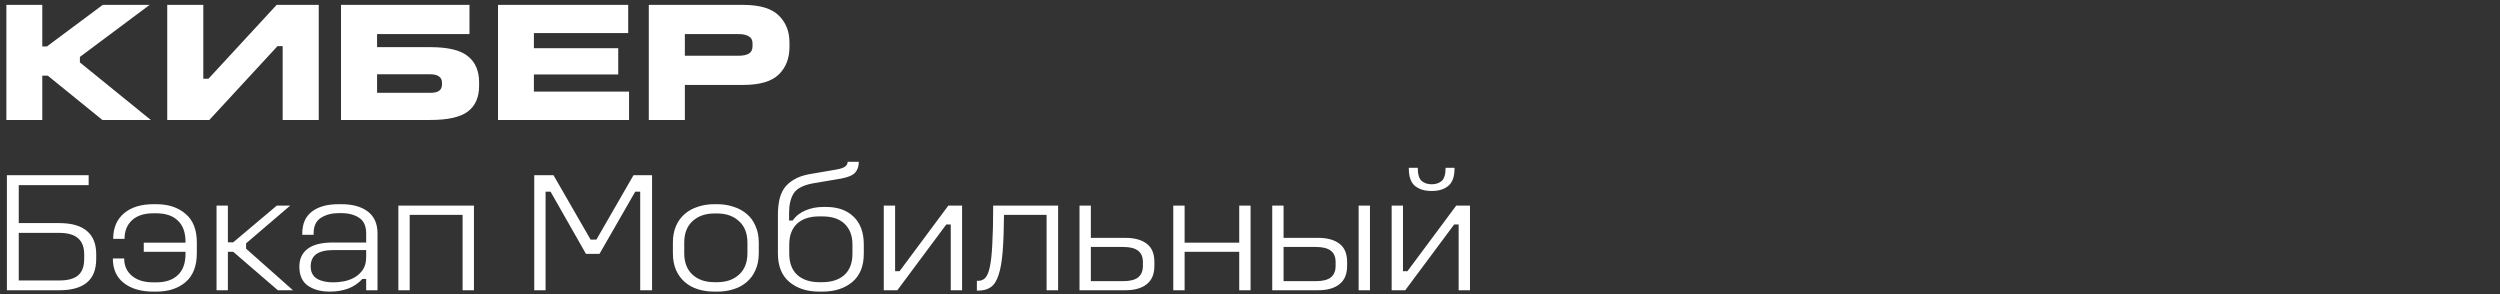 <svg width="323" height="38" viewBox="0 0 323 38" fill="none" xmlns="http://www.w3.org/2000/svg">
<rect x="0" y="0" width="323" height="38" fill="#333333" stroke="none"/>
<g clip-path="url(#clip0_7717_1329)">
<path d="M0.825 0.632H5.463V6.002H6.062L13.274 0.632H19.332L10.323 7.356V8.066L19.488 15.5H13.23L6.173 9.775H5.463V15.5H0.825V0.632ZM21.607 0.632H26.267V10.174H26.933L35.743 0.632H41.18V15.5H36.52V5.958H35.854L27.044 15.5H21.607V0.632ZM44.058 0.632H60.657V4.405H48.718V6.091H55.597C57.891 6.091 59.51 6.483 60.457 7.267C61.419 8.037 61.9 9.161 61.9 10.64V11.084C61.9 12.578 61.411 13.688 60.435 14.413C59.473 15.138 57.861 15.5 55.597 15.5H44.058V0.632ZM48.718 9.597V11.994H55.597C56.086 11.994 56.456 11.912 56.707 11.75C56.973 11.572 57.106 11.291 57.106 10.906V10.685C57.106 10.33 56.981 10.063 56.729 9.886C56.478 9.693 56.1 9.597 55.597 9.597H48.718ZM64.342 0.632H81.163V4.271H68.98V6.224H79.876V9.619H68.98V11.838H81.273V15.5H64.342V0.632ZM83.824 0.632H96.007C98.166 0.632 99.705 1.091 100.622 2.008C101.54 2.91 101.998 4.064 101.998 5.47V6.091C101.998 7.541 101.54 8.717 100.622 9.619C99.705 10.522 98.166 10.973 96.007 10.973H88.484V15.5H83.824V0.632ZM88.484 4.405V7.201H95.43C95.992 7.201 96.428 7.112 96.739 6.934C97.064 6.742 97.227 6.417 97.227 5.958V5.603C97.227 5.174 97.064 4.871 96.739 4.693C96.428 4.501 95.992 4.405 95.43 4.405H88.484ZM0.892 22.632H11.455V23.919H2.423V28.823H7.66C9.243 28.823 10.434 29.164 11.233 29.844C12.032 30.525 12.431 31.516 12.431 32.818V33.439C12.431 34.815 12.032 35.836 11.233 36.501C10.434 37.167 9.243 37.5 7.66 37.5H0.892V22.632ZM2.423 30.088V36.235H7.66C8.77 36.235 9.583 36.013 10.101 35.569C10.619 35.126 10.878 34.416 10.878 33.439V32.84C10.878 31.938 10.619 31.257 10.101 30.798C9.583 30.325 8.77 30.088 7.66 30.088H2.423ZM19.817 26.382H20.194C21.747 26.382 23.005 26.797 23.966 27.625C24.943 28.439 25.431 29.674 25.431 31.331V32.685C25.431 34.371 24.943 35.629 23.966 36.457C23.005 37.271 21.747 37.678 20.194 37.678H19.817C18.234 37.678 16.962 37.308 16 36.568C15.053 35.828 14.58 34.77 14.58 33.395H16.044C16.044 34.327 16.377 35.074 17.043 35.636C17.709 36.198 18.626 36.479 19.795 36.479H20.194C21.392 36.479 22.317 36.169 22.968 35.547C23.634 34.926 23.966 34.016 23.966 32.818V32.529H18.574V31.353H23.966V31.22C23.966 30.022 23.634 29.112 22.968 28.491C22.317 27.869 21.392 27.558 20.194 27.558H19.795C18.611 27.558 17.694 27.862 17.043 28.468C16.407 29.06 16.089 29.859 16.089 30.865H14.624C14.624 29.445 15.09 28.343 16.022 27.558C16.954 26.774 18.219 26.382 19.817 26.382ZM27.977 26.56H29.442V31.309H30.13L35.767 26.56H37.497L31.794 31.442V32.13L37.852 37.5H35.9L30.13 32.529H29.442V37.5H27.977V26.56ZM43.737 26.382H44.114C45.564 26.382 46.703 26.701 47.532 27.337C48.36 27.973 48.774 28.912 48.774 30.155V37.5H47.31V36.035H46.822C46.274 36.627 45.645 37.049 44.935 37.3C44.225 37.552 43.449 37.678 42.605 37.678C41.452 37.678 40.505 37.419 39.765 36.901C39.04 36.383 38.678 35.569 38.678 34.46C38.678 33.454 39.033 32.685 39.743 32.152C40.453 31.605 41.548 31.331 43.027 31.331H47.31V30.155C47.31 29.208 47.007 28.535 46.4 28.136C45.794 27.736 45.024 27.536 44.092 27.536H43.737C42.864 27.536 42.11 27.736 41.474 28.136C40.837 28.535 40.52 29.208 40.52 30.155V30.332H39.055V30.155C39.055 28.912 39.469 27.973 40.298 27.337C41.126 26.701 42.273 26.382 43.737 26.382ZM43.116 32.307C42.095 32.307 41.34 32.485 40.852 32.84C40.379 33.195 40.142 33.72 40.142 34.416C40.142 35.126 40.401 35.651 40.919 35.991C41.452 36.316 42.162 36.479 43.049 36.479C43.478 36.479 43.944 36.435 44.447 36.346C44.95 36.242 45.409 36.072 45.823 35.836C46.252 35.584 46.607 35.251 46.888 34.837C47.169 34.408 47.31 33.868 47.31 33.217V32.307H43.116ZM51.468 26.56H61.233V37.5H59.768V27.758H52.933V37.5H51.468V26.56ZM69.024 22.632H71.51L76.303 30.954H77.057L81.851 22.632H84.247V37.5H82.716V24.762H82.073L77.457 32.796H75.704L71.132 24.762H70.489V37.5H69.024V22.632ZM92.286 26.382H92.663C93.418 26.382 94.121 26.493 94.772 26.715C95.437 26.922 96.007 27.233 96.48 27.647C96.969 28.047 97.346 28.564 97.612 29.201C97.893 29.822 98.034 30.54 98.034 31.353V32.707C98.034 33.535 97.893 34.26 97.612 34.882C97.346 35.503 96.969 36.021 96.48 36.435C96.007 36.849 95.437 37.16 94.772 37.367C94.121 37.574 93.418 37.678 92.663 37.678H92.286C91.532 37.678 90.822 37.574 90.156 37.367C89.505 37.16 88.943 36.849 88.469 36.435C87.996 36.021 87.619 35.503 87.338 34.882C87.071 34.26 86.938 33.535 86.938 32.707V31.353C86.938 30.54 87.071 29.822 87.338 29.201C87.619 28.564 87.996 28.047 88.469 27.647C88.943 27.233 89.505 26.922 90.156 26.715C90.822 26.493 91.532 26.382 92.286 26.382ZM92.286 27.581C91.132 27.581 90.193 27.914 89.468 28.579C88.758 29.23 88.403 30.155 88.403 31.353V32.707C88.403 33.905 88.758 34.83 89.468 35.481C90.178 36.132 91.118 36.457 92.286 36.457H92.663C93.832 36.457 94.772 36.132 95.482 35.481C96.207 34.83 96.569 33.905 96.569 32.707V31.353C96.569 30.155 96.207 29.23 95.482 28.579C94.772 27.914 93.832 27.581 92.663 27.581H92.286ZM109.516 20.901H110.959C110.959 21.493 110.796 21.966 110.47 22.322C110.145 22.662 109.538 22.913 108.651 23.076L104.989 23.697C103.747 23.934 102.925 24.37 102.526 25.007C102.141 25.643 101.949 26.471 101.949 27.492V28.491H102.415C102.829 27.899 103.384 27.462 104.079 27.181C104.775 26.885 105.537 26.738 106.365 26.738H106.742C108.236 26.738 109.42 27.159 110.293 28.002C111.166 28.846 111.602 30.044 111.602 31.597V32.773C111.602 34.401 111.099 35.629 110.093 36.457C109.102 37.271 107.815 37.678 106.232 37.678H105.855C104.272 37.678 102.985 37.263 101.993 36.435C101.002 35.606 100.507 34.379 100.507 32.751V27.758C100.507 27.078 100.566 26.449 100.684 25.872C100.803 25.295 101.01 24.785 101.306 24.341C101.616 23.897 102.038 23.52 102.57 23.209C103.103 22.884 103.776 22.647 104.59 22.499L107.963 21.922C108.569 21.819 108.976 21.685 109.183 21.523C109.405 21.36 109.516 21.153 109.516 20.901ZM105.855 27.958C104.612 27.958 103.65 28.276 102.97 28.912C102.304 29.548 101.971 30.443 101.971 31.597V32.773C101.971 33.972 102.319 34.889 103.014 35.525C103.71 36.146 104.656 36.457 105.855 36.457H106.232C107.445 36.457 108.399 36.146 109.094 35.525C109.79 34.889 110.137 33.972 110.137 32.773V31.597C110.137 30.473 109.805 29.585 109.139 28.934C108.473 28.283 107.504 27.958 106.232 27.958H105.855ZM114.183 26.56H115.648V35.037H116.225L122.527 26.56H124.302V37.5H122.838V29.001H122.261L115.937 37.5H114.183V26.56ZM128.32 26.56H136.708V37.5H135.221V27.758H129.718C129.703 29.681 129.644 31.279 129.54 32.551C129.437 33.809 129.259 34.807 129.008 35.547C128.771 36.287 128.438 36.805 128.009 37.101C127.595 37.396 127.055 37.544 126.389 37.544H126.212V36.279H126.389C126.759 36.279 127.062 36.154 127.299 35.902C127.55 35.636 127.75 35.148 127.898 34.438C128.046 33.728 128.15 32.736 128.209 31.464C128.283 30.192 128.32 28.557 128.32 26.56ZM139.473 26.56H140.938V30.732H145.398C146.582 30.732 147.499 30.983 148.15 31.486C148.815 31.974 149.148 32.766 149.148 33.861V34.349C149.148 35.414 148.815 36.206 148.15 36.723C147.499 37.241 146.582 37.5 145.398 37.5H139.473V26.56ZM140.938 31.908V36.324H145.132C145.975 36.324 146.604 36.169 147.018 35.858C147.447 35.532 147.662 35.029 147.662 34.349V33.861C147.662 33.18 147.447 32.685 147.018 32.374C146.604 32.063 145.975 31.908 145.132 31.908H140.938ZM151.587 26.56H153.052V31.353H160.108V26.56H161.573V37.5H160.108V32.529H153.052V37.5H151.587V26.56ZM164.373 26.56H165.837V30.732H170.298C171.481 30.732 172.398 30.983 173.049 31.486C173.715 31.974 174.048 32.766 174.048 33.861V34.349C174.048 35.414 173.715 36.206 173.049 36.723C172.398 37.241 171.481 37.5 170.298 37.5H164.373V26.56ZM165.837 31.908V36.324H170.031C170.875 36.324 171.503 36.169 171.918 35.858C172.347 35.532 172.561 35.029 172.561 34.349V33.861C172.561 33.18 172.347 32.685 171.918 32.374C171.503 32.063 170.875 31.908 170.031 31.908H165.837ZM175.535 26.56H176.999V37.5H175.535V26.56ZM179.802 26.56H181.267V35.037H181.844L188.146 26.56H189.921V37.5H188.457V29.001H187.88L181.555 37.5H179.802V26.56ZM182.021 21.678H183.175C183.175 22.521 183.345 23.091 183.686 23.387C184.026 23.668 184.455 23.808 184.973 23.808C185.49 23.808 185.92 23.668 186.26 23.387C186.6 23.091 186.77 22.521 186.77 21.678H187.924V21.789C187.924 22.825 187.658 23.564 187.125 24.008C186.607 24.452 185.89 24.674 184.973 24.674C184.055 24.674 183.331 24.452 182.798 24.008C182.28 23.564 182.021 22.825 182.021 21.789V21.678Z" fill="white"/>
</g>
<defs>
<clipPath id="clip0_7717_1329">
<rect width="322" height="38" fill="white" transform="translate(0.5)"/>
</clipPath>
</defs>
</svg>
